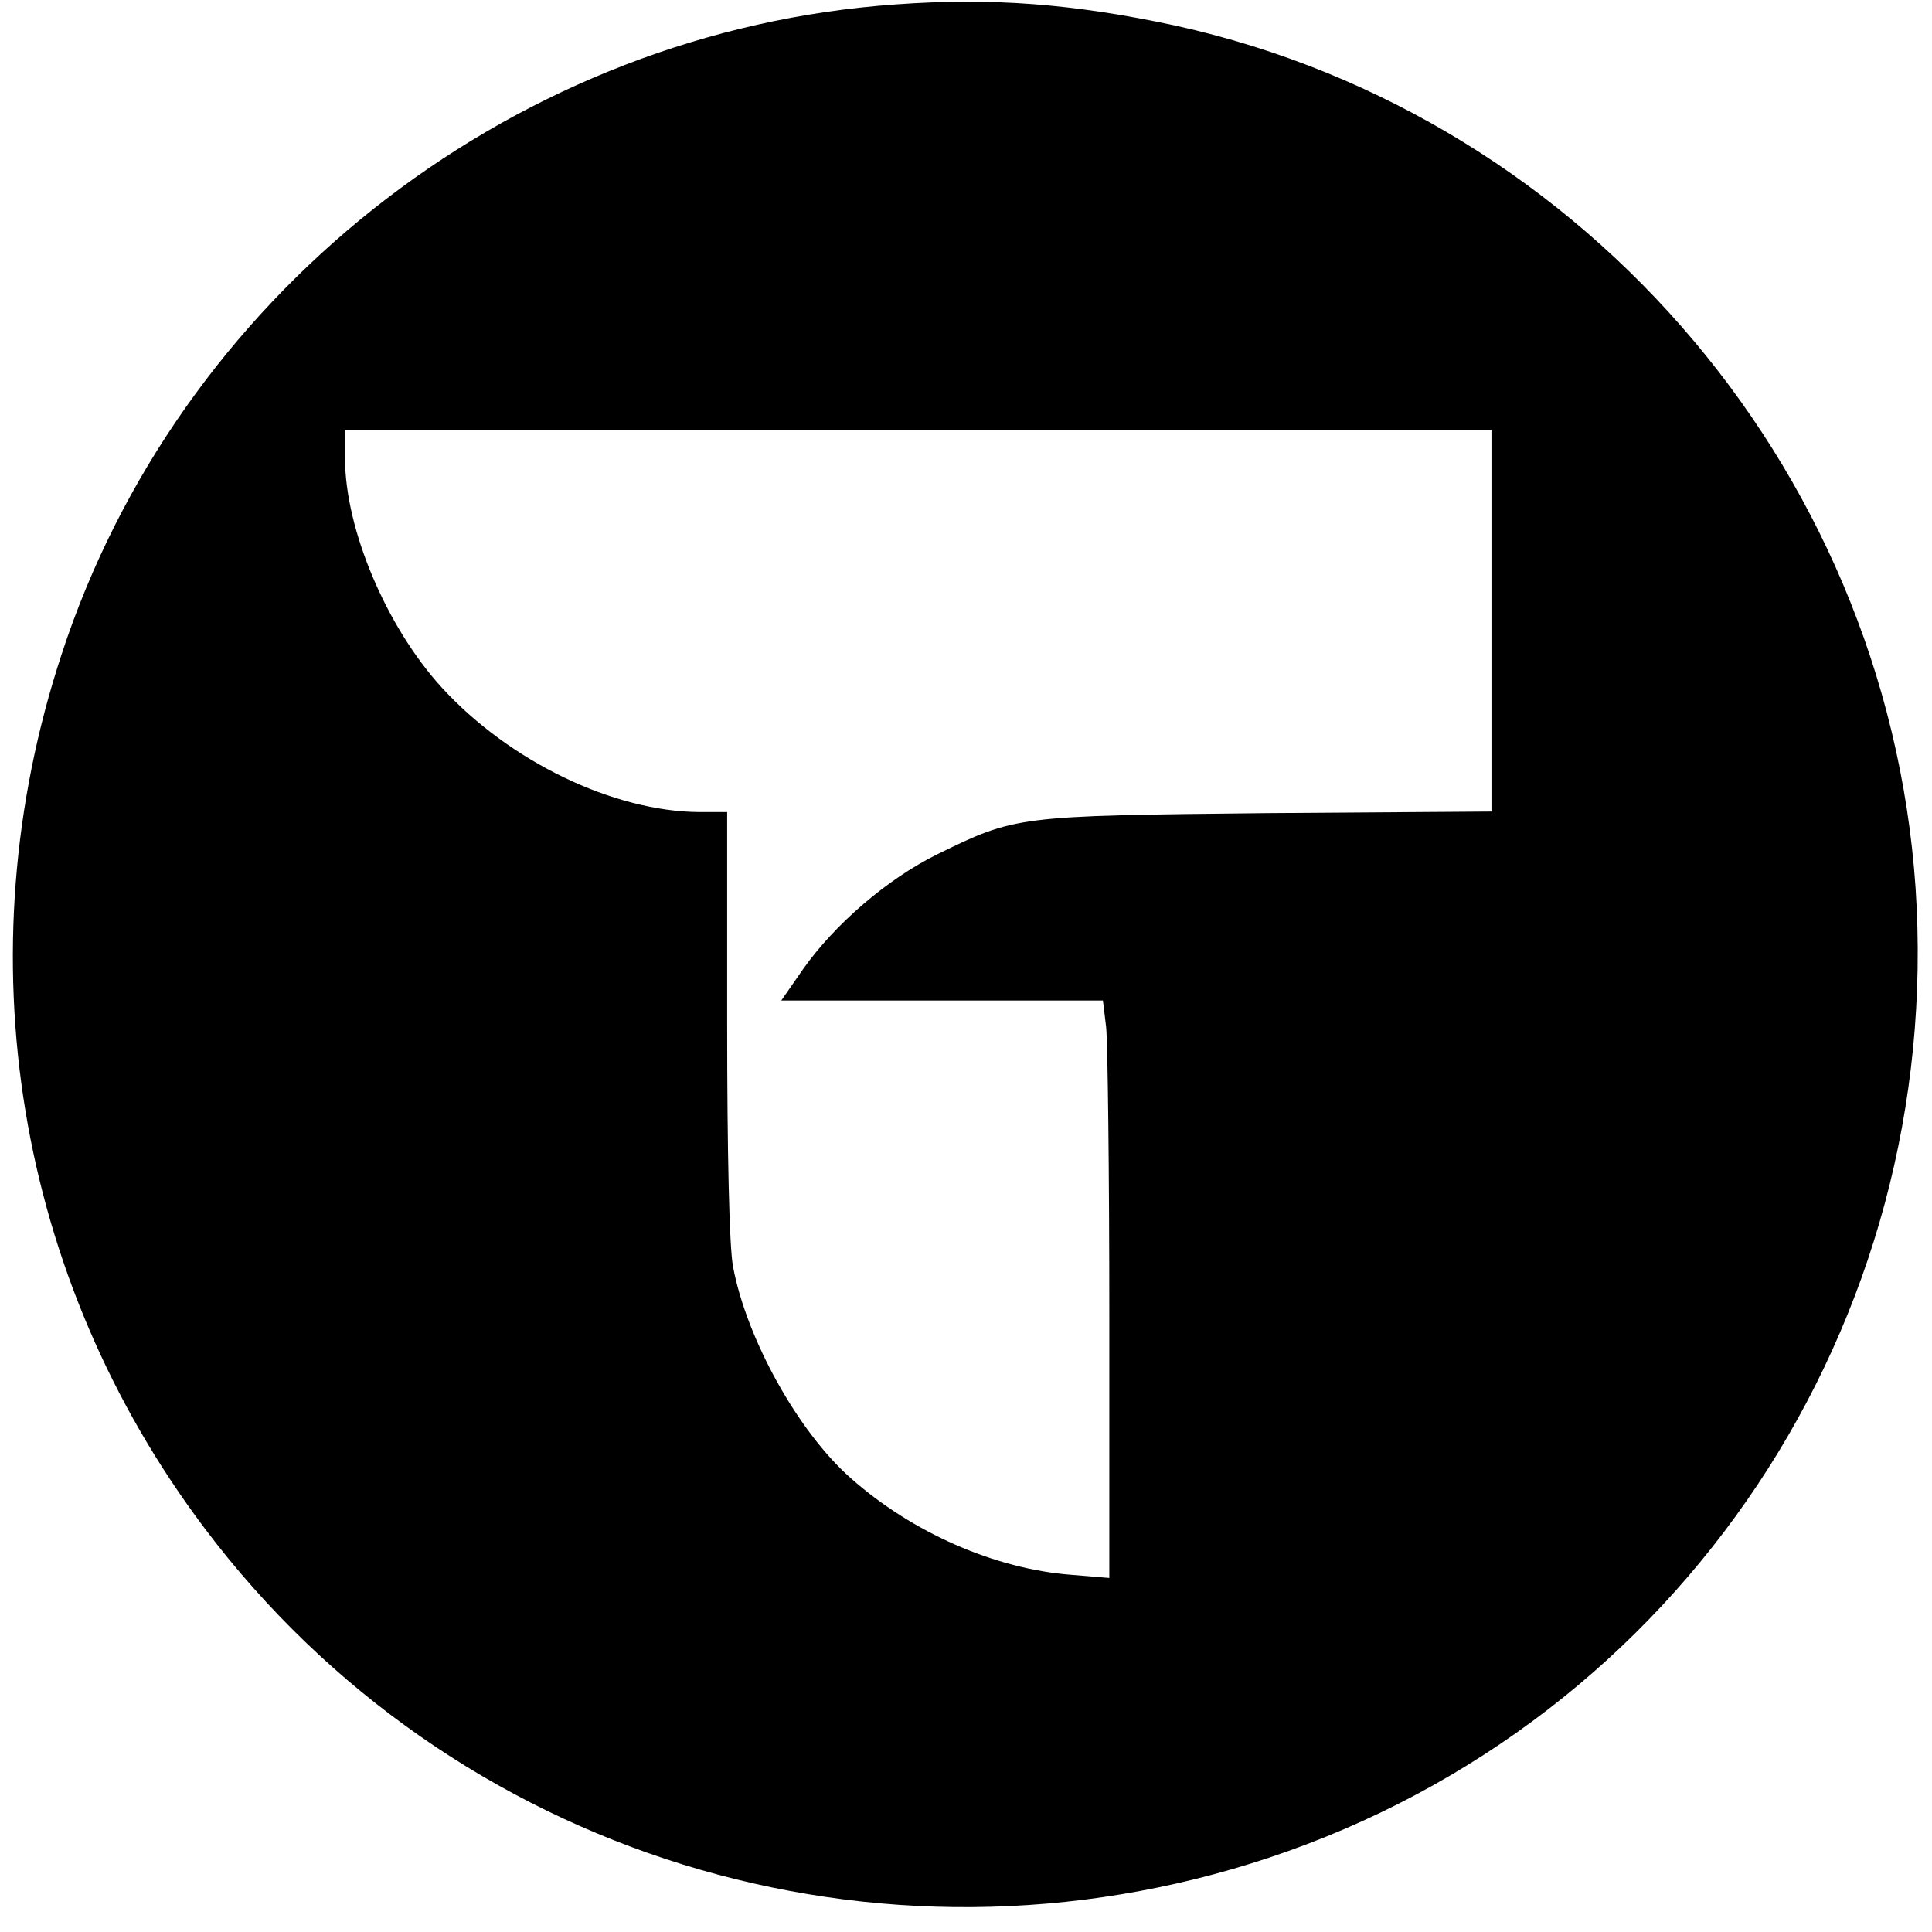 <?xml version="1.0" standalone="no"?>
<!DOCTYPE svg PUBLIC "-//W3C//DTD SVG 20010904//EN"
 "http://www.w3.org/TR/2001/REC-SVG-20010904/DTD/svg10.dtd">
<svg version="1.0" xmlns="http://www.w3.org/2000/svg"
 width="364pt" height="364pt" viewBox="0 0 364 364"
 preserveAspectRatio="xMidYMid meet">
<g transform="translate(0,364) scale(0.1,-0.1)"
fill="#000000" stroke="none">
<path d="M1654 3629 c-704 -63 -1319 -551 -1538 -1222 -186 -566 -86 -1175
270 -1647 464 -616 1269 -865 2005 -620 775 258 1273 1006 1218 1828 -55 801
-646 1475 -1429 1631 -190 38 -343 46 -526 30z m1156 -1158 l0 -360 -422 -3
c-473 -5 -474 -5 -623 -78 -93 -46 -192 -131 -252 -216 l-41 -59 303 0 303 0
6 -50 c3 -27 6 -272 6 -544 l0 -494 -72 6 c-143 11 -299 79 -415 182 -100 88
-197 264 -222 399 -7 37 -11 215 -11 458 l0 398 -52 0 c-162 1 -358 95 -486
235 -104 114 -182 298 -182 432 l0 53 1080 0 1080 0 0 -359z"/>
</g>
</svg>
